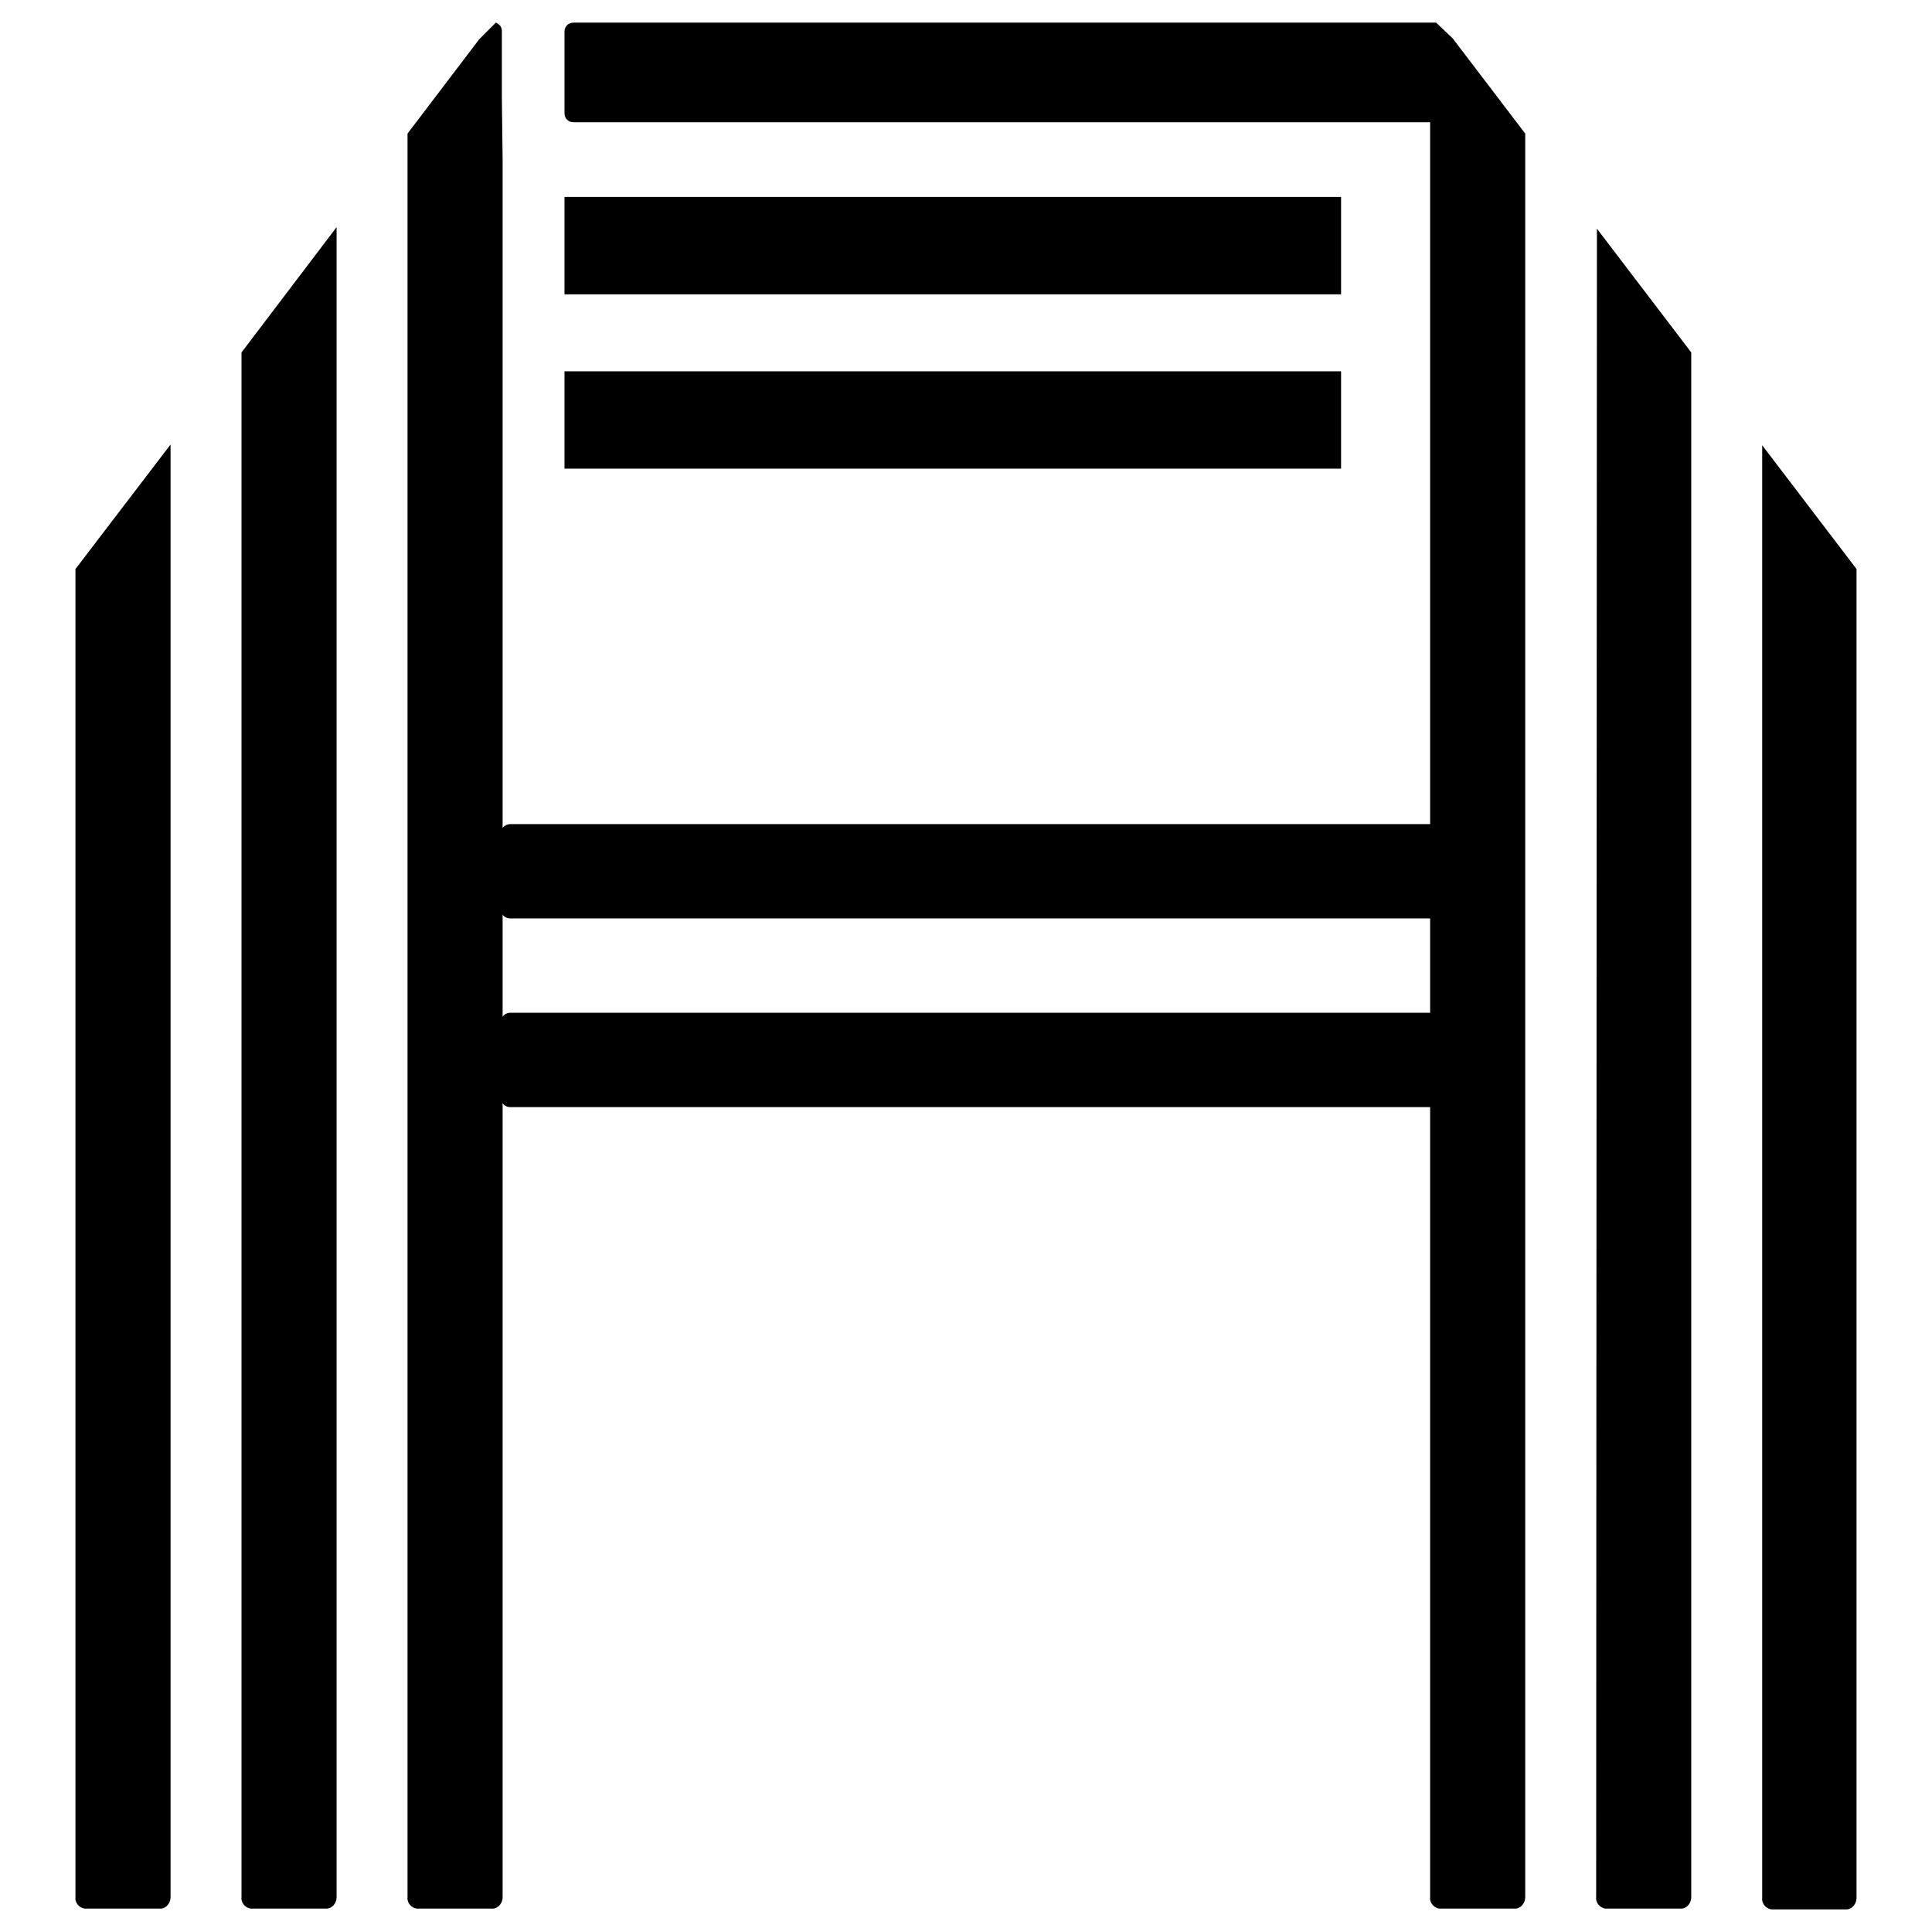 <?xml version="1.0" encoding="utf-8"?>
<!-- Svg Vector Icons : http://www.onlinewebfonts.com/icon -->
<!DOCTYPE svg PUBLIC "-//W3C//DTD SVG 1.1//EN" "http://www.w3.org/Graphics/SVG/1.1/DTD/svg11.dtd">
<svg version="1.1" xmlns="http://www.w3.org/2000/svg" xmlns:xlink="http://www.w3.org/1999/xlink" x="0px" y="0px" viewBox="0 0 256 256" enable-background="new 0 0 256 256" xml:space="preserve">
<g> <path fill="#000000" d="M74.8,49.2h102.9v12.9H74.8V49.2z"/> <path fill="#000000" d="M74.8,26.1h102.9V39H74.8V26.1z"/> <path fill="#000000" d="M233.5,59v192.5c-0.1,0.7,0.5,1.4,1.2,1.5h10.1c0.7-0.1,1.2-0.8,1.2-1.5V75.4L233.5,59z M211.5,251.4 c-0.1,0.7,0.5,1.4,1.2,1.5h10.2c0.7-0.1,1.2-0.8,1.2-1.5V46.7l-12.5-16.4L211.5,251.4z M192.5,5.1L190.3,3H190h0.3H76 c-0.7,0-1.2,0.5-1.2,1.2V15c0,0.7,0.5,1.2,1.2,1.2h113.5v93H67.6c-0.7,0-1.3,0.6-1.3,1.3v9.9c0,0.7,0.6,1.3,1.3,1.3h121.9v12.5 H67.6c-0.7,0-1.3,0.6-1.3,1.3v9.9c0,0.7,0.6,1.3,1.3,1.3l0,0h121.9v104.7c-0.1,0.7,0.5,1.4,1.2,1.5h10.2c0.7-0.1,1.2-0.8,1.2-1.5 V17.7L192.5,5.1z M10,251.4c-0.1,0.7,0.5,1.4,1.2,1.5h10.2c0.7-0.1,1.2-0.8,1.2-1.5V58.9L10,75.4V251.4z M32,251.4 c-0.1,0.7,0.5,1.4,1.2,1.5h10.2c0.7-0.1,1.2-0.8,1.2-1.5V30.1L32,46.7V251.4z"/> <path fill="#000000" d="M66.5,13.1v-9c0-0.5-0.3-0.9-0.8-1.1l-2.2,2.2L54,17.7v233.7c-0.1,0.7,0.5,1.4,1.2,1.5h10.2 c0.7-0.1,1.2-0.8,1.2-1.5V21.1L66.5,13.1z"/></g>
</svg>